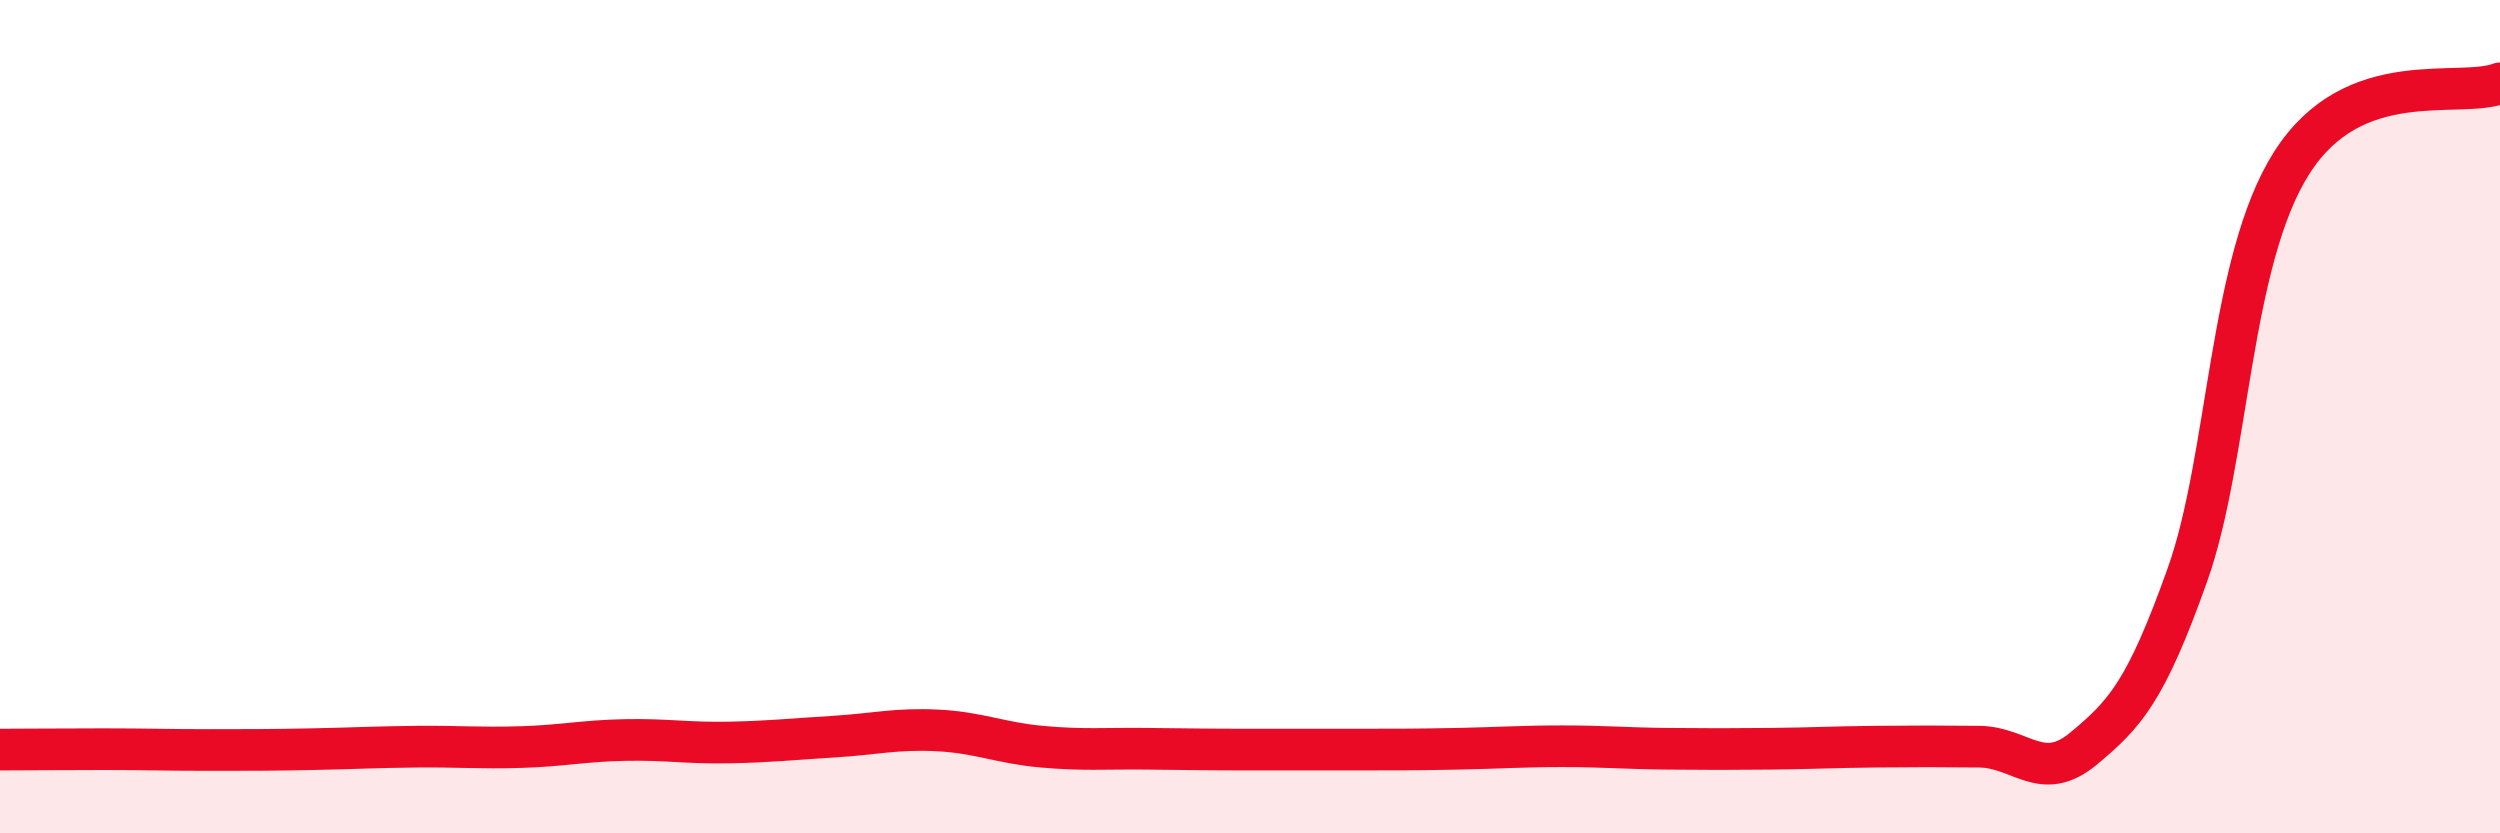 
    <svg width="60" height="20" viewBox="0 0 60 20" xmlns="http://www.w3.org/2000/svg">
      <path
        d="M 0,17.99 C 0.5,17.99 1.5,17.98 2.5,17.98 C 3.5,17.98 4,18 5,18 C 6,18 6.5,18 7.5,17.98 C 8.5,17.96 9,17.93 10,17.92 C 11,17.91 11.5,17.96 12.5,17.93 C 13.5,17.9 14,17.78 15,17.76 C 16,17.74 16.5,17.84 17.5,17.82 C 18.5,17.8 19,17.74 20,17.68 C 21,17.62 21.5,17.48 22.5,17.53 C 23.5,17.58 24,17.83 25,17.92 C 26,18.01 26.5,17.96 27.5,17.97 C 28.5,17.98 29,17.99 30,17.99 C 31,17.99 31.5,17.99 32.5,17.99 C 33.5,17.99 34,17.99 35,17.97 C 36,17.95 36.5,17.91 37.5,17.91 C 38.5,17.91 39,17.96 40,17.97 C 41,17.98 41.5,17.98 42.5,17.97 C 43.5,17.96 44,17.93 45,17.92 C 46,17.91 46.5,17.91 47.5,17.92 C 48.5,17.93 49,18.8 50,17.97 C 51,17.14 51.5,16.6 52.5,13.79 C 53.5,10.98 53.5,6.27 55,3.91 C 56.5,1.55 59,2.38 60,2L60 20L0 20Z"
        fill="#EB0A25"
        opacity="0.1"
        stroke-linecap="round"
        stroke-linejoin="round"
      />
      <path
        d="M 0,17.99 C 0.5,17.99 1.5,17.98 2.5,17.98 C 3.5,17.98 4,18 5,18 C 6,18 6.5,18 7.5,17.98 C 8.5,17.96 9,17.93 10,17.92 C 11,17.91 11.5,17.96 12.5,17.93 C 13.5,17.9 14,17.78 15,17.76 C 16,17.74 16.5,17.84 17.5,17.82 C 18.5,17.8 19,17.74 20,17.68 C 21,17.62 21.5,17.48 22.5,17.53 C 23.5,17.58 24,17.83 25,17.92 C 26,18.01 26.5,17.96 27.5,17.97 C 28.5,17.98 29,17.99 30,17.99 C 31,17.99 31.5,17.99 32.5,17.99 C 33.5,17.99 34,17.99 35,17.97 C 36,17.95 36.5,17.91 37.5,17.91 C 38.5,17.91 39,17.96 40,17.97 C 41,17.98 41.5,17.98 42.5,17.97 C 43.5,17.96 44,17.93 45,17.92 C 46,17.91 46.5,17.91 47.5,17.92 C 48.5,17.93 49,18.8 50,17.97 C 51,17.14 51.5,16.6 52.5,13.79 C 53.5,10.98 53.5,6.27 55,3.91 C 56.5,1.55 59,2.38 60,2"
        stroke="#EB0A25"
        stroke-width="1"
        fill="none"
        stroke-linecap="round"
        stroke-linejoin="round"
      />
    </svg>
  